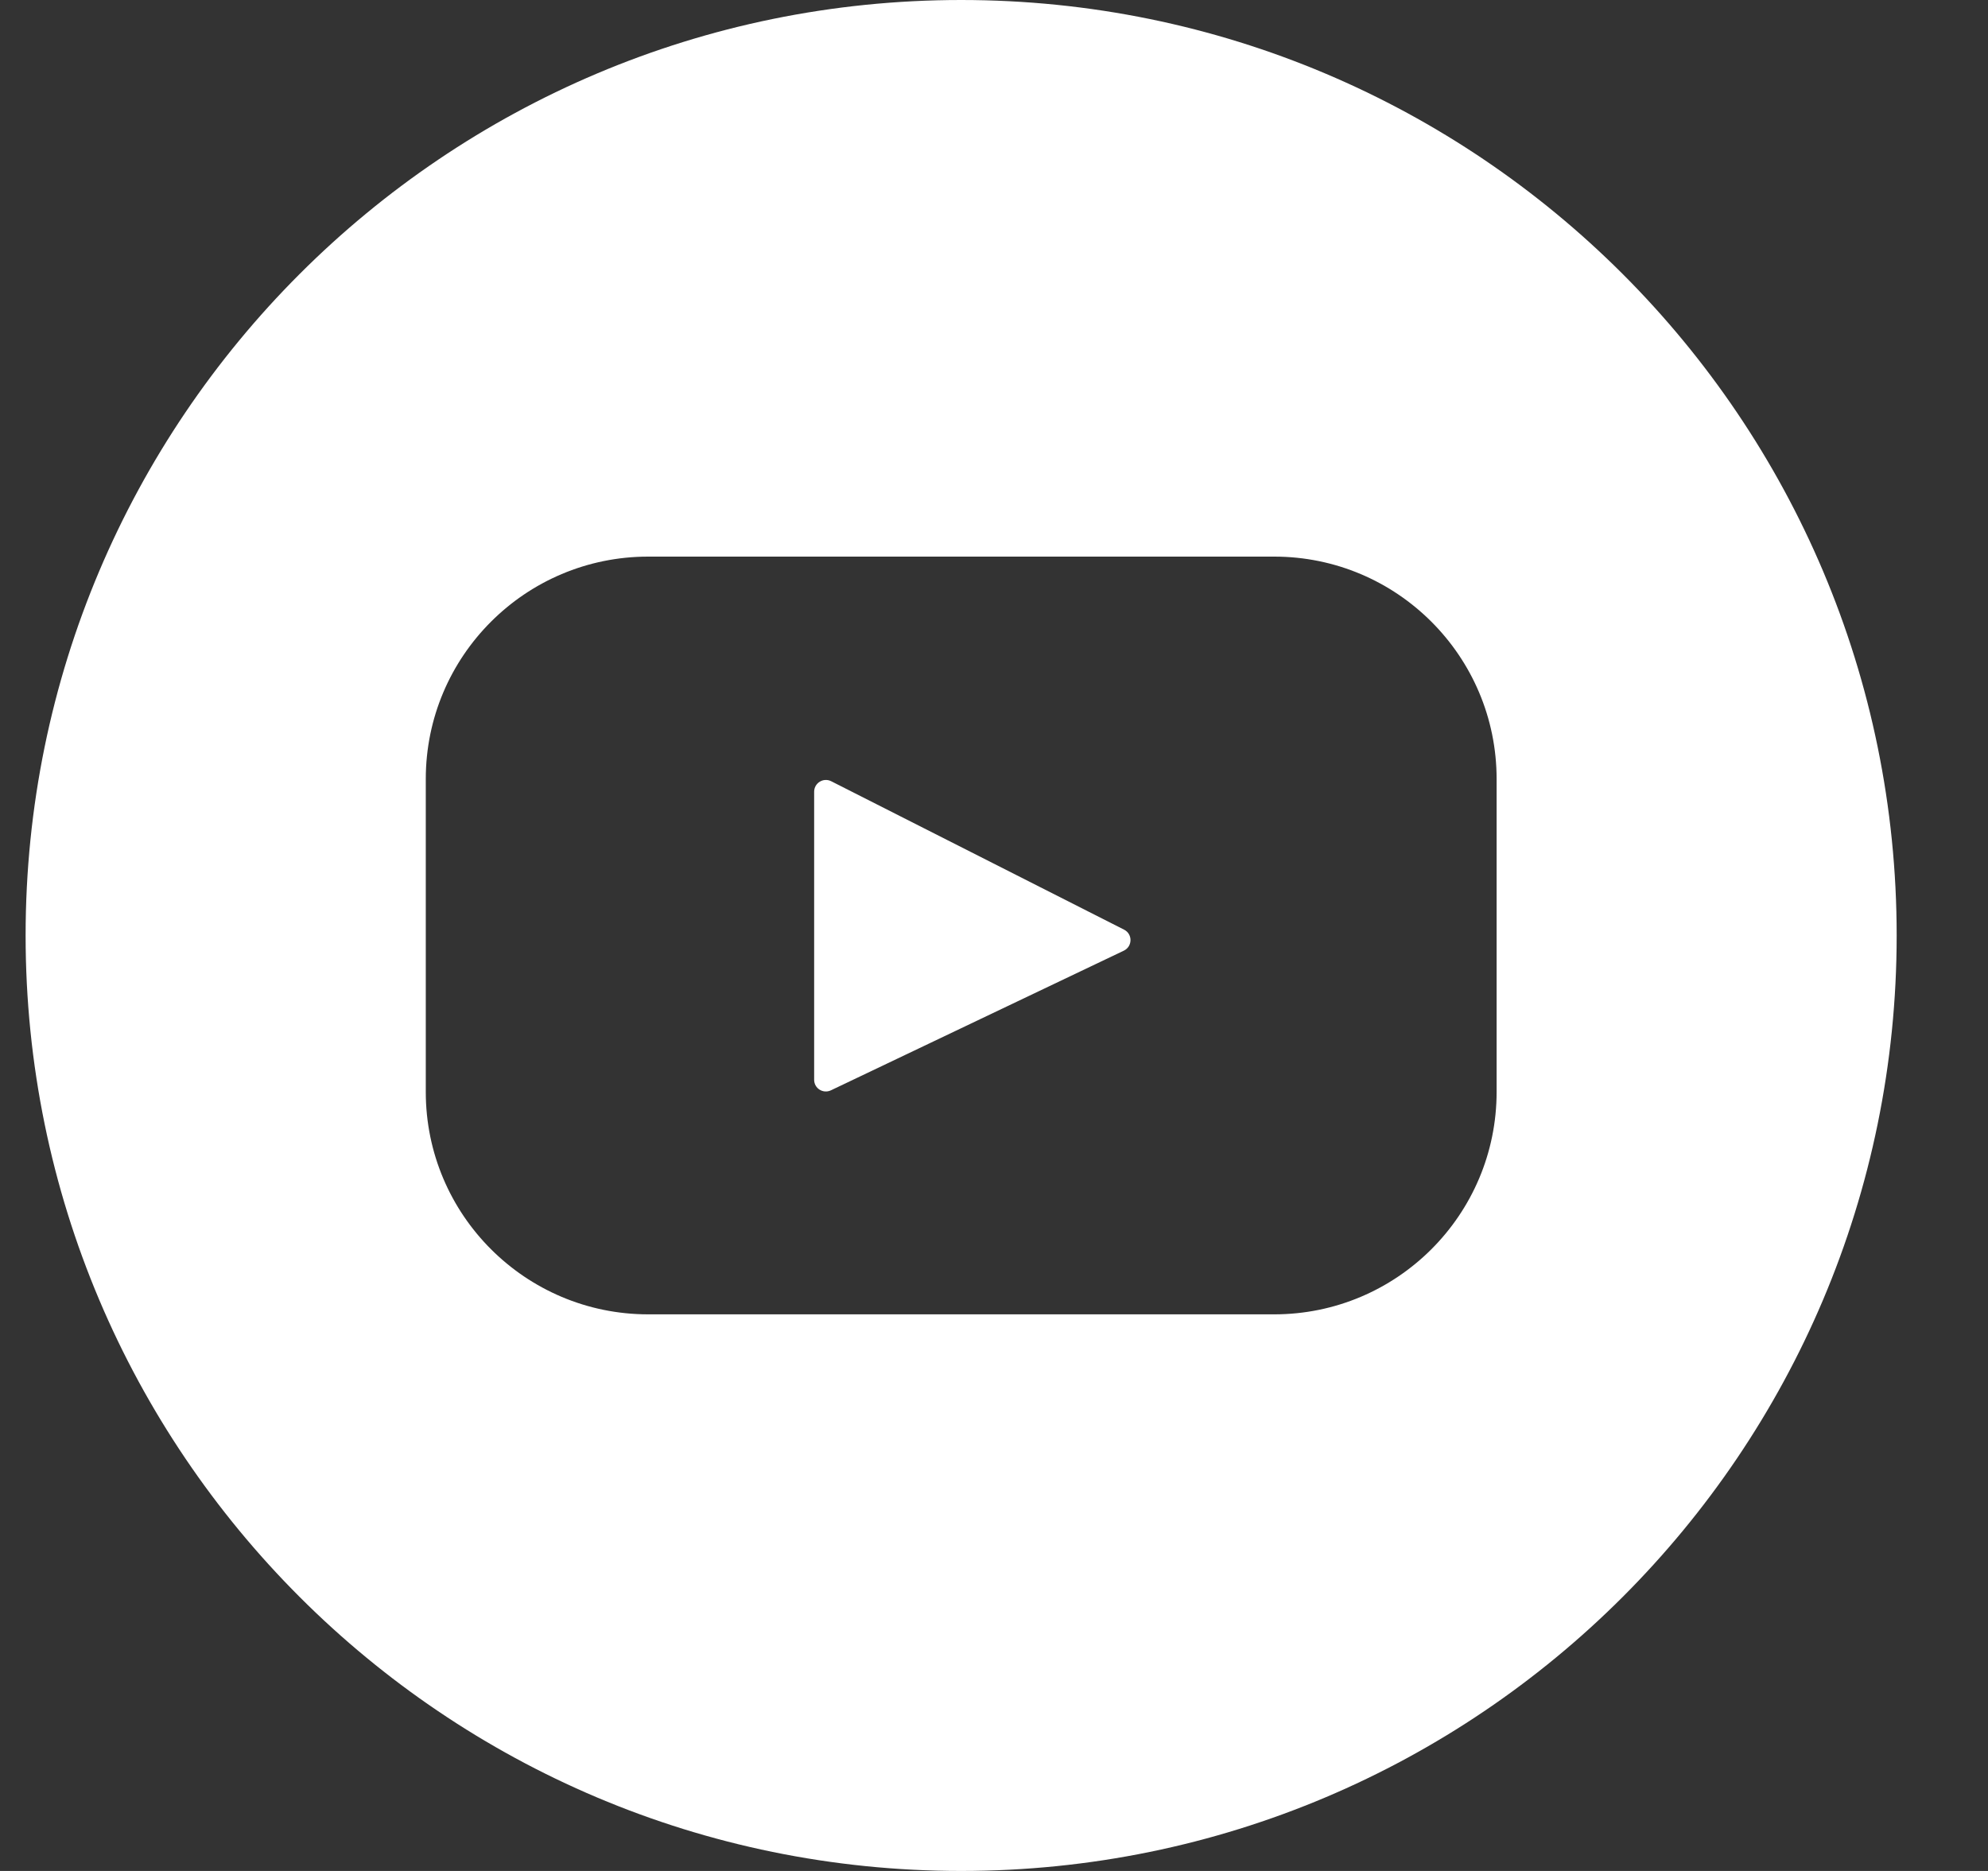 <?xml version="1.0" encoding="UTF-8"?>
<svg width="17px" height="16px" viewBox="0 0 17 16" version="1.1" xmlns="http://www.w3.org/2000/svg" xmlns:xlink="http://www.w3.org/1999/xlink">
    <rect x="0" y="0" width="17" height="16" fill="#333333" stroke="none"/>
    <title>ico_yt</title>
    <g id="Symbols" stroke="none" stroke-width="1" fill="none" fill-rule="evenodd">
        <g id="ContactoSuscripción" transform="translate(-1244, -12)" fill="#FFFFFF" fill-rule="nonzero">
            <g id="Redes" transform="translate(1191, 12)">
                <path d="M61.219,0 C65.638,0 69.219,3.582 69.219,8 C69.219,12.418 65.638,16 61.219,16 C56.801,16 53.219,12.418 53.219,8 C53.219,3.582 56.801,0 61.219,0 Z M63.896,4.76 L58.543,4.76 C57.493,4.76 56.641,5.612 56.641,6.662 L56.641,9.338 C56.641,10.388 57.493,11.24 58.543,11.24 L63.896,11.24 C64.946,11.24 65.798,10.388 65.798,9.338 L65.798,6.662 C65.798,5.612 64.946,4.76 63.896,4.76 Z M60.108,6.681 L62.612,7.95 C62.687,7.988 62.685,8.094 62.61,8.13 L60.106,9.324 C60.039,9.356 59.962,9.308 59.962,9.234 L59.962,6.771 C59.962,6.696 60.041,6.647 60.108,6.681 Z" id="ico_yt"></path>
            </g>
        </g>
    </g>
</svg>